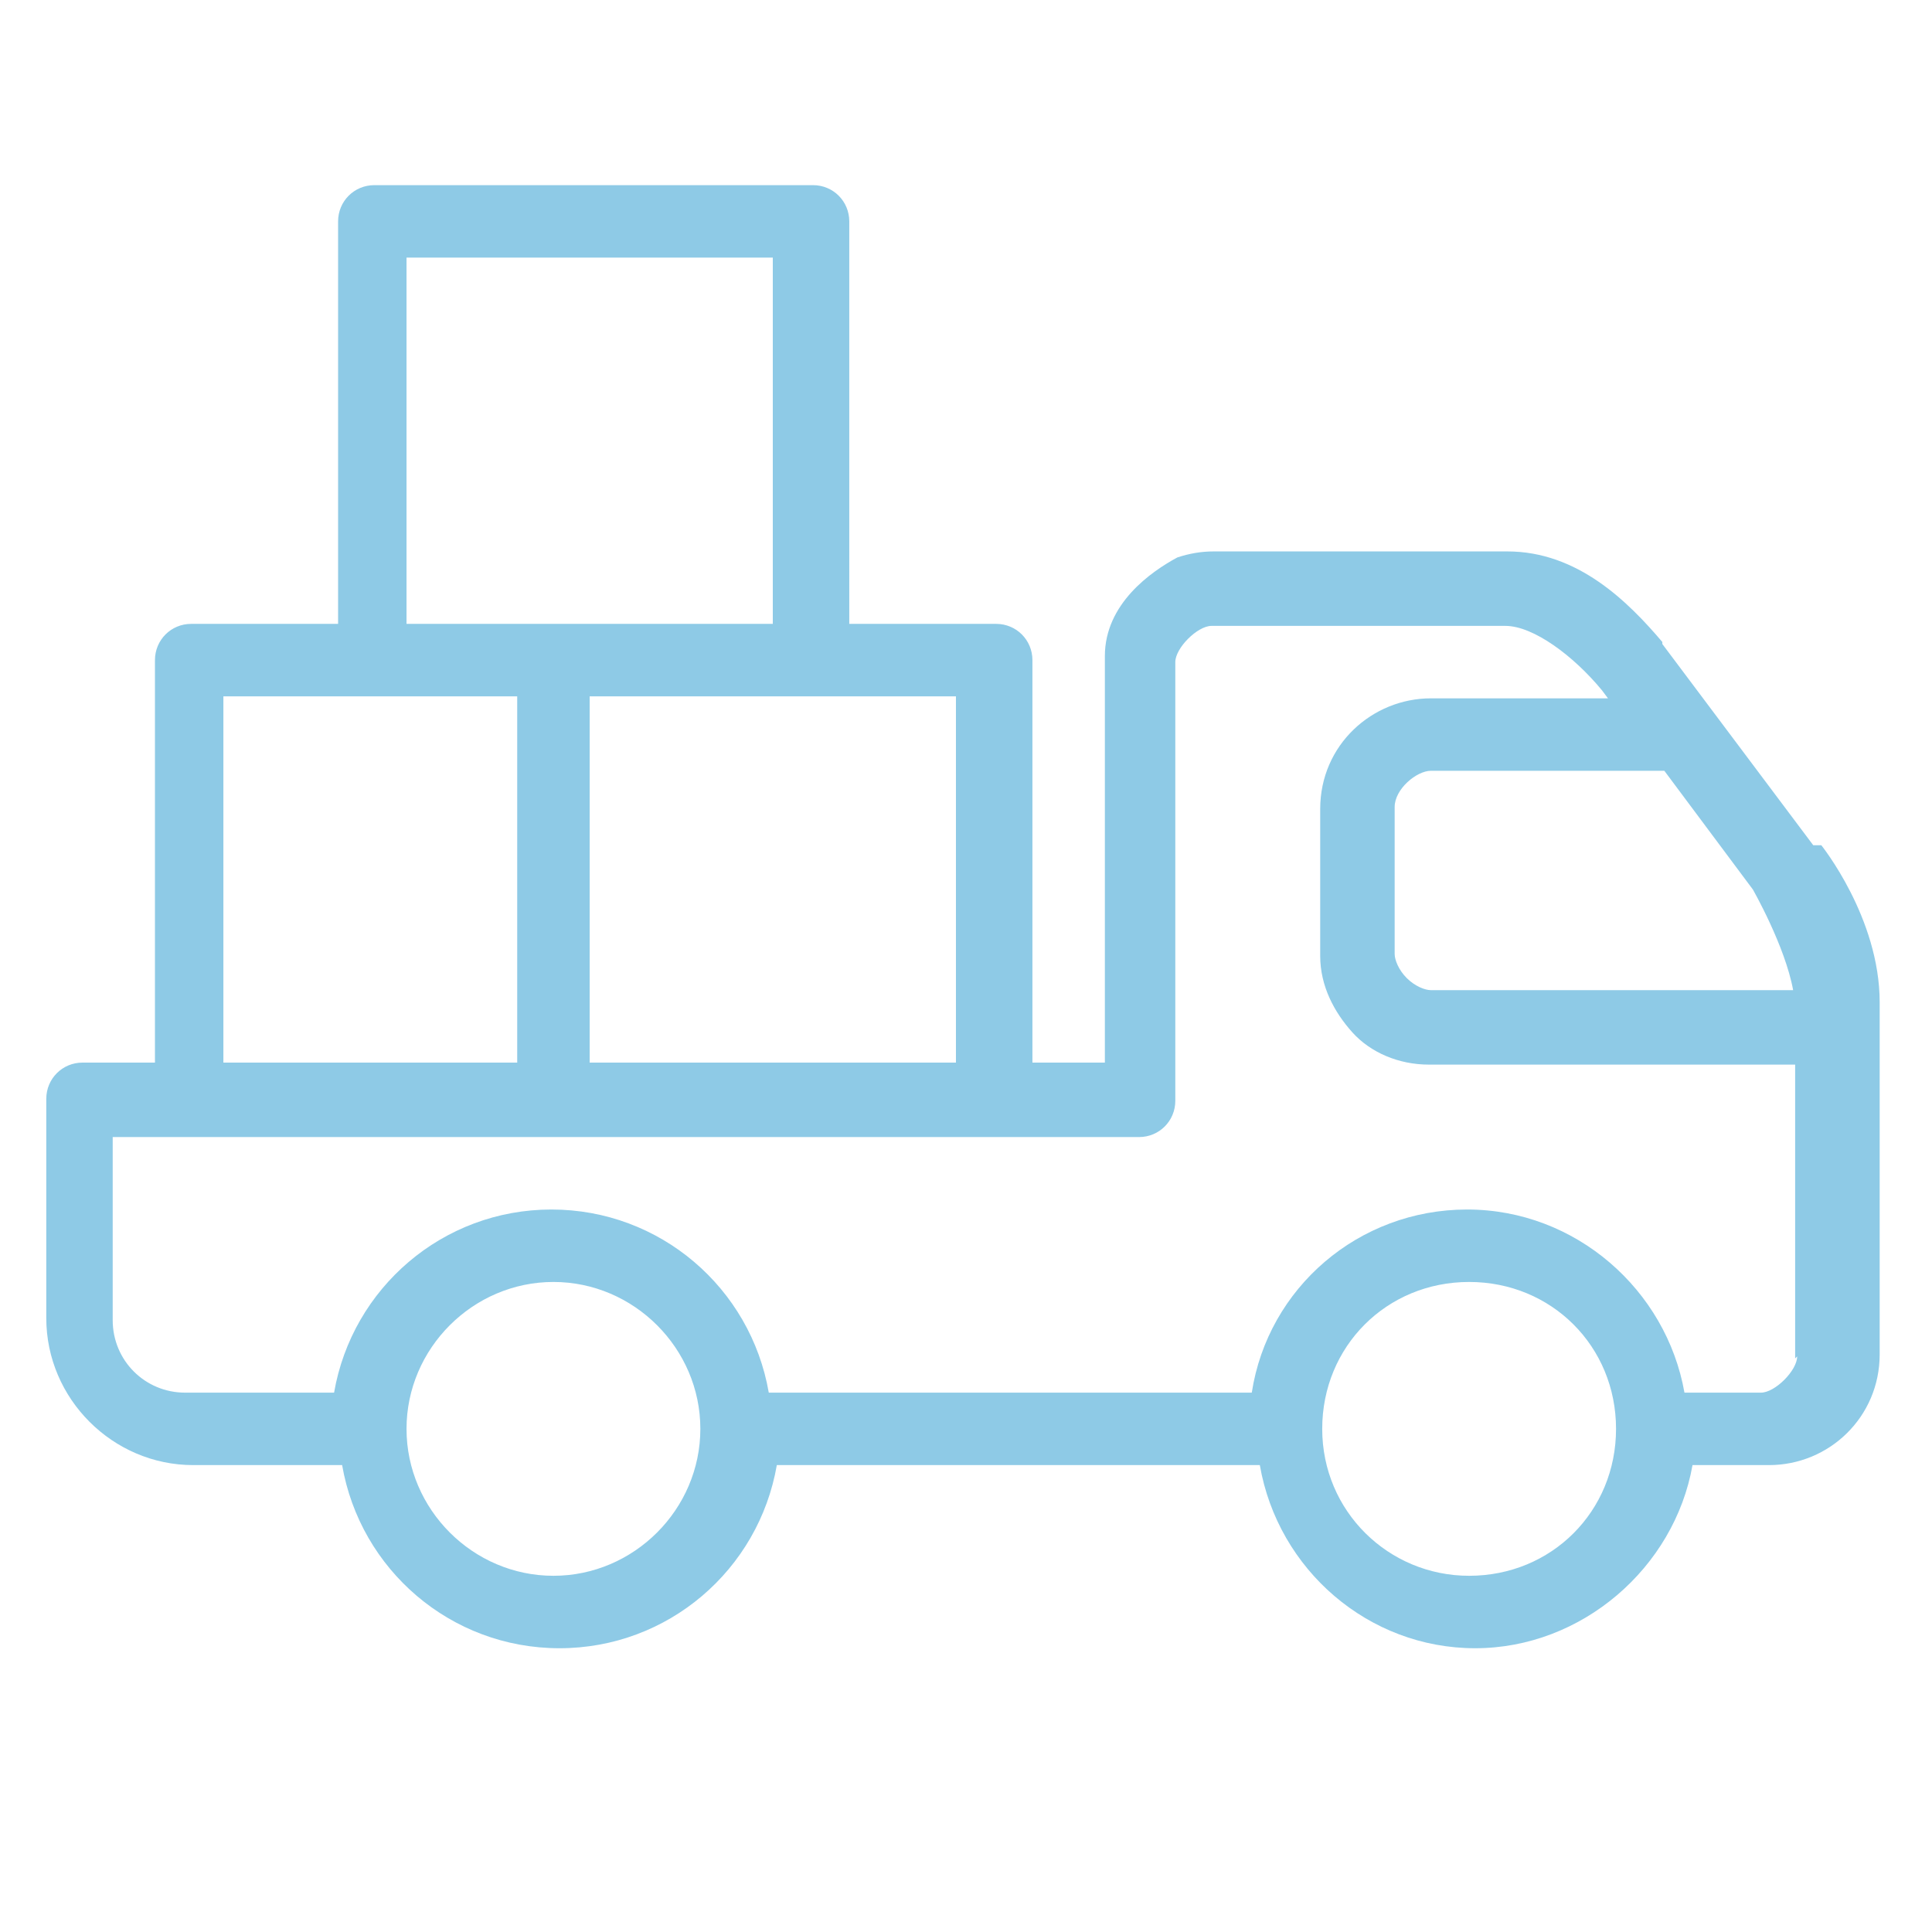 <?xml version="1.0" encoding="UTF-8"?>
<svg id="_Слой_1" data-name="Слой 1" xmlns="http://www.w3.org/2000/svg" xmlns:xlink="http://www.w3.org/1999/xlink" version="1.1" viewBox="0 0 96 96">
  <defs>
    <style>
      .cls-1 {
        clip-path: url(#clippath);
      }

      .cls-2 {
        fill: none;
      }

      .cls-2, .cls-3, .cls-4 {
        stroke-width: 0px;
      }

      .cls-3, .cls-4 {
        fill: #8ecae6;
      }

      .cls-4 {
        display: none;
        fill-rule: evenodd;
      }
    </style>
    <clipPath id="clippath">
      <rect class="cls-2" width="96" height="96"/>
    </clipPath>
  </defs>
  <g class="cls-1">
    <g id="mask_group_21" data-name="mask group 21">
      <path id="swap-svgrepo-com" class="cls-4" d="M67.3,9c0-2,1.6-3.6,3.6-3.6.7,0,1.5.2,2.1.6l21.4,14.8c1.6,1.1,2.1,3.4.9,5-.2.4-.6.7-.9.9l-21.4,14.8c-1.6,1.1-3.9.7-5-.9-.4-.6-.6-1.3-.6-2.1v-10H9.3c-2.7,0-4.8-2.2-4.8-4.8,0-2.7,2.2-4.8,4.8-4.8h58v-10ZM23,54.4c1.6-1.1,3.9-.7,5,.9.4.6.6,1.3.6,2.1v10h58c2.7,0,4.8,2.2,4.8,4.8,0,2.7-2.2,4.8-4.8,4.8H28.7v10c0,2-1.6,3.6-3.6,3.6-.7,0-1.5-.2-2.1-.6L1.6,75.1c-1.6-1.1-2.1-3.4-.9-5,.2-.4.6-.7.9-.9l21.4-14.8Z"/>
      <path class="cls-3" d="M90.1,42h0l-7.5-10h0c0,0,0-.1,0-.1-1.7-2-4.2-4.5-7.7-4.5h-14.6c-.6,0-1.2.1-1.8.3-1.3.7-3.6,2.3-3.6,4.9v20.2h-3.6v-20c0-1-.8-1.8-1.8-1.8h-7.3V11c0-1-.8-1.8-1.8-1.8h-21.8c-1,0-1.8.8-1.8,1.8v20h-7.3c-1,0-1.8.8-1.8,1.8v20h-3.6c-1,0-1.8.8-1.8,1.8v10.9c0,4,3.3,7.3,7.3,7.3h7.4c.9,5.2,5.4,9.1,10.8,9.1s9.9-3.9,10.8-9.1h24c.9,5.2,5.4,9.1,10.7,9.1s9.9-4,10.8-9.1h3.8c3,0,5.5-2.4,5.5-5.5v-17.5c0-4.2-2.9-7.8-2.9-7.8ZM82.7,38.3l4.4,5.9s1.6,2.8,2,5h-18c-.3,0-.8-.2-1.2-.6s-.6-.9-.6-1.2v-7.3c0-.9,1.1-1.8,1.8-1.8h11.5ZM47.5,52.8h-18.2v-18.2h18.2v18.2ZM20.2,12.8h18.2v18.2h-18.2V12.8ZM11.1,34.6h14.6v18.2h-14.6v-18.2ZM27.5,78.3c-4,0-7.3-3.3-7.3-7.3s3.3-7.3,7.3-7.3,7.3,3.3,7.3,7.3-3.3,7.3-7.3,7.3ZM73,78.3c-4,0-7.3-3.2-7.3-7.3s3.2-7.3,7.3-7.3,7.3,3.2,7.3,7.3-3.2,7.3-7.3,7.3ZM89.3,67.4c0,.7-1.1,1.8-1.8,1.8h-3.8c-.9-5.1-5.4-9.1-10.8-9.1s-9.9,3.9-10.7,9.1h-24c-.9-5.2-5.4-9.1-10.8-9.1s-9.9,3.9-10.8,9.1h-7.4c-2,0-3.6-1.6-3.6-3.6v-9.1h51c1,0,1.8-.8,1.8-1.8v-21.8c0-.7,1.1-1.8,1.8-1.8h14.6c1.4,0,3.4,1.5,4.8,3.2,0,0,0,0,0,0l.3.4h-8.8c-2.9,0-5.5,2.3-5.5,5.5v7.3c0,1.5.7,2.8,1.6,3.8s2.3,1.6,3.8,1.6h18.2v14.6Z"/>
    </g>
  </g>
</svg>